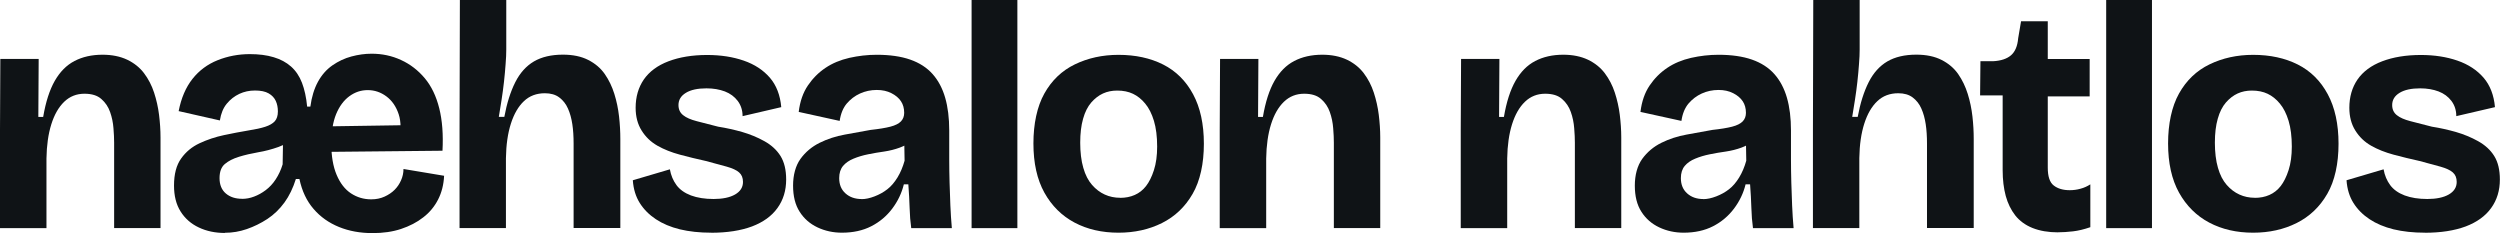 <?xml version="1.0" encoding="UTF-8"?>
<svg id="Layer_2" data-name="Layer 2" xmlns="http://www.w3.org/2000/svg" viewBox="0 0 372.38 34.75">
  <g id="Layer_1-2" data-name="Layer 1">
    <g>
      <path d="M0,33.98v-14.69l.05-10.51h5.71l-.05,8.64h.72c.38-2.24.96-4.03,1.73-5.38.77-1.34,1.74-2.33,2.93-2.95,1.18-.62,2.58-.94,4.18-.94,1.41,0,2.63.25,3.67.74,1.04.5,1.88,1.17,2.52,2.02.64.85,1.14,1.81,1.49,2.88.35,1.07.6,2.18.74,3.31.14,1.14.22,2.26.22,3.38v13.49h-6.91v-12.72c0-.61-.03-1.33-.1-2.16-.06-.83-.23-1.63-.5-2.4-.27-.77-.7-1.42-1.3-1.94-.59-.53-1.43-.79-2.52-.79-1.18,0-2.19.4-3.02,1.2-.83.8-1.47,1.92-1.92,3.36-.45,1.44-.69,3.14-.72,5.09v10.37H0Z" style="fill: #0f1316;"/>
      <path d="M33.5,34.7c-1.44,0-2.74-.27-3.89-.82-1.15-.54-2.06-1.34-2.71-2.38-.66-1.04-.98-2.33-.98-3.86,0-1.7.35-3.04,1.06-4.03.7-.99,1.62-1.75,2.76-2.28s2.34-.93,3.6-1.2c1.26-.27,2.49-.5,3.67-.7,1.02-.16,1.86-.34,2.5-.55.64-.21,1.11-.48,1.42-.82.3-.34.46-.82.46-1.46,0-.58-.1-1.1-.31-1.56-.21-.46-.56-.84-1.06-1.13-.5-.29-1.18-.43-2.04-.43s-1.61.17-2.33.5c-.72.34-1.34.82-1.87,1.46s-.87,1.47-1.03,2.5l-6.14-1.39c.38-1.95,1.07-3.55,2.06-4.8s2.24-2.18,3.74-2.78,3.1-.91,4.8-.91c1.34,0,2.53.15,3.55.46,1.02.3,1.89.77,2.59,1.39.7.62,1.25,1.43,1.63,2.42.38.99.64,2.18.77,3.55h.48c.19-1.44.57-2.67,1.13-3.7.56-1.02,1.28-1.84,2.16-2.45.88-.61,1.82-1.05,2.83-1.32,1.01-.27,2.01-.41,3-.41,1.57,0,3.03.31,4.39.94,1.36.62,2.54,1.53,3.53,2.71.99,1.18,1.71,2.68,2.16,4.49.45,1.81.61,3.91.48,6.31l-19.01.19v-3.79l15.74-.24-3.26,2.69c.38-1.73.38-3.16,0-4.3-.38-1.14-.99-2.02-1.82-2.64-.83-.62-1.76-.94-2.78-.94s-1.9.3-2.74.91c-.83.61-1.49,1.5-1.97,2.66-.48,1.17-.72,2.65-.72,4.44s.26,3.36.79,4.61,1.24,2.17,2.14,2.76c.9.59,1.9.89,3.02.89.74,0,1.4-.14,1.99-.41.59-.27,1.09-.61,1.49-1.01.4-.4.72-.87.96-1.42.24-.54.36-1.1.36-1.68l6.05,1.01c-.06,1.31-.36,2.49-.89,3.53-.53,1.04-1.26,1.93-2.21,2.66-.94.74-2.05,1.31-3.31,1.73-1.26.42-2.68.62-4.25.62-1.82,0-3.49-.3-4.99-.91-1.5-.61-2.77-1.5-3.79-2.69-1.03-1.18-1.73-2.67-2.11-4.46h-.53c-.42,1.34-.98,2.51-1.7,3.5-.72.99-1.57,1.81-2.54,2.45-.98.64-2,1.14-3.07,1.51s-2.15.55-3.24.55ZM36.05,29.62c.61,0,1.21-.11,1.8-.34.59-.22,1.17-.54,1.73-.96.56-.42,1.06-.95,1.49-1.61.43-.66.78-1.4,1.03-2.23l.1-5.86,1.87,1.73c-.74.67-1.6,1.18-2.59,1.54-.99.35-2,.62-3.02.79-1.02.18-1.98.4-2.86.67-.88.27-1.58.63-2.11,1.08-.53.45-.79,1.15-.79,2.11s.31,1.75.94,2.28c.62.53,1.43.79,2.42.79Z" style="fill: #0f1316;"/>
      <path d="M68.45,33.98v-14.69l.05-19.3h6.91v7.39c0,.61-.03,1.34-.1,2.18-.06.85-.14,1.72-.24,2.62-.1.9-.22,1.79-.36,2.69-.14.9-.28,1.74-.41,2.54h.82c.38-2.05.93-3.77,1.63-5.16.7-1.39,1.63-2.42,2.78-3.1,1.15-.67,2.59-1.01,4.32-1.01,1.47,0,2.73.26,3.77.79,1.04.53,1.86,1.23,2.47,2.11.61.88,1.08,1.86,1.42,2.95s.57,2.21.7,3.36c.13,1.15.19,2.27.19,3.36v13.25h-6.96v-12.58c0-1.06-.06-2.02-.19-2.88-.13-.86-.34-1.64-.65-2.33-.3-.69-.74-1.24-1.3-1.66-.56-.42-1.27-.62-2.14-.62-1.25,0-2.29.39-3.12,1.18-.83.78-1.48,1.9-1.94,3.34-.46,1.44-.71,3.15-.74,5.14v10.42h-6.91Z" style="fill: #0f1316;"/>
      <path d="M105.93,34.66c-1.73,0-3.28-.17-4.66-.5-1.38-.34-2.57-.84-3.58-1.51-1.01-.67-1.81-1.48-2.4-2.42-.59-.94-.94-2.07-1.03-3.38l5.52-1.63c.16.9.49,1.68.98,2.35.5.67,1.21,1.18,2.16,1.54.94.35,2.07.53,3.38.53s2.41-.22,3.19-.67c.78-.45,1.18-1.07,1.18-1.87,0-.61-.19-1.08-.58-1.42-.38-.34-1-.62-1.85-.86-.85-.24-1.88-.52-3.1-.84-1.31-.29-2.6-.6-3.86-.94-1.26-.34-2.38-.78-3.36-1.34-.98-.56-1.76-1.31-2.35-2.26-.59-.94-.89-2.07-.89-3.38,0-1.63.41-3.04,1.22-4.22.82-1.18,2.04-2.09,3.67-2.71s3.55-.94,5.76-.94c2.02,0,3.83.28,5.45.84,1.62.56,2.91,1.41,3.89,2.54.98,1.14,1.54,2.6,1.7,4.39l-5.76,1.34c0-.86-.24-1.62-.72-2.26-.48-.64-1.12-1.11-1.92-1.42-.8-.3-1.71-.46-2.74-.46-1.31,0-2.34.22-3.07.67-.74.45-1.1,1.06-1.1,1.82,0,.64.23,1.14.7,1.51.46.37,1.13.66,2.02.89.88.22,1.94.5,3.19.82,1.22.19,2.41.46,3.58.79,1.17.34,2.27.79,3.31,1.37,1.04.58,1.84,1.31,2.4,2.21.56.9.84,2.06.84,3.5,0,1.63-.43,3.05-1.3,4.25-.86,1.2-2.13,2.11-3.79,2.74-1.67.62-3.7.94-6.1.94Z" style="fill: #0f1316;"/>
      <path d="M125.42,34.66c-1.31,0-2.53-.26-3.65-.79-1.12-.53-2.01-1.3-2.66-2.33-.66-1.02-.98-2.32-.98-3.89s.37-2.96,1.1-3.98c.74-1.02,1.69-1.82,2.86-2.4,1.17-.58,2.42-.98,3.74-1.22,1.33-.24,2.62-.47,3.86-.7,1.22-.13,2.19-.29,2.93-.48.74-.19,1.26-.46,1.58-.79.32-.34.48-.76.48-1.27,0-.67-.16-1.25-.48-1.73-.32-.48-.79-.88-1.42-1.2s-1.35-.48-2.18-.48c-.9,0-1.73.18-2.5.53-.77.35-1.42.85-1.97,1.49-.54.64-.9,1.5-1.06,2.59l-6.1-1.34c.19-1.57.65-2.88,1.37-3.94.72-1.06,1.59-1.93,2.62-2.62,1.02-.69,2.21-1.18,3.55-1.49,1.34-.3,2.7-.46,4.08-.46,1.95,0,3.62.24,4.99.72s2.49,1.2,3.34,2.16c.85.96,1.47,2.14,1.87,3.53.4,1.39.6,3.02.6,4.87v4.32c0,1.12.02,2.26.05,3.41.03,1.15.07,2.3.12,3.43.05,1.14.12,2.26.22,3.38h-6.05c-.13-.93-.21-1.94-.24-3.02-.03-1.09-.1-2.26-.19-3.5h-.67c-.32,1.31-.9,2.52-1.73,3.62-.83,1.1-1.87,1.98-3.12,2.62s-2.71.96-4.37.96ZM128.35,29.66c.58,0,1.22-.14,1.92-.41.7-.27,1.34-.62,1.9-1.06.56-.43,1.06-1.02,1.51-1.75.45-.74.8-1.57,1.06-2.5l-.05-2.98h1.15c-.48.42-1.09.76-1.82,1.03-.74.27-1.5.46-2.3.58-.8.11-1.6.25-2.4.41-.8.16-1.53.38-2.18.65-.66.27-1.18.63-1.56,1.08-.38.45-.58,1.06-.58,1.82,0,.96.31,1.72.94,2.28.62.56,1.43.84,2.42.84Z" style="fill: #0f1316;"/>
      <path d="M144.72,33.98V0h6.82v33.98h-6.82Z" style="fill: #0f1316;"/>
      <path d="M166.6,34.66c-2.46,0-4.65-.5-6.55-1.51-1.9-1.01-3.4-2.5-4.49-4.46-1.09-1.97-1.63-4.41-1.63-7.32s.54-5.49,1.63-7.44c1.09-1.95,2.6-3.4,4.54-4.34,1.94-.94,4.1-1.42,6.5-1.42,2.53,0,4.74.48,6.65,1.44,1.9.96,3.39,2.43,4.46,4.42,1.07,1.98,1.61,4.45,1.61,7.39s-.56,5.53-1.68,7.46c-1.12,1.94-2.64,3.38-4.56,4.34-1.92.96-4.08,1.44-6.48,1.44ZM166.84,29.47c.8,0,1.53-.14,2.18-.43.66-.29,1.22-.73,1.68-1.32.46-.59.86-1.38,1.18-2.38.32-.99.48-2.16.48-3.5,0-1.5-.16-2.78-.48-3.84-.32-1.06-.75-1.91-1.3-2.57-.54-.66-1.15-1.14-1.82-1.46-.67-.32-1.46-.48-2.35-.48-.77,0-1.47.14-2.11.43-.64.29-1.22.74-1.75,1.34-.53.61-.94,1.42-1.22,2.42-.29,1.01-.43,2.2-.43,3.58s.15,2.69.46,3.74c.3,1.06.74,1.9,1.3,2.54.56.64,1.19,1.12,1.9,1.44.7.32,1.47.48,2.3.48Z" style="fill: #0f1316;"/>
      <path d="M181.68,33.98v-14.69l.05-10.51h5.71l-.05,8.64h.72c.38-2.24.96-4.03,1.73-5.38.77-1.34,1.74-2.33,2.93-2.95,1.18-.62,2.58-.94,4.18-.94,1.41,0,2.63.25,3.67.74,1.04.5,1.88,1.17,2.52,2.02.64.85,1.14,1.81,1.49,2.88.35,1.07.6,2.18.74,3.31.14,1.14.22,2.26.22,3.38v13.49h-6.91v-12.72c0-.61-.03-1.33-.1-2.16-.06-.83-.23-1.63-.5-2.4-.27-.77-.7-1.42-1.3-1.94-.59-.53-1.43-.79-2.52-.79-1.18,0-2.19.4-3.02,1.2-.83.8-1.47,1.92-1.92,3.36-.45,1.44-.69,3.14-.72,5.09v10.37h-6.91Z" style="fill: #0f1316;"/>
      <path d="M217.58,33.98v-14.69l.05-10.51h5.71l-.05,8.64h.72c.38-2.24.96-4.03,1.73-5.38.77-1.34,1.74-2.33,2.93-2.95,1.18-.62,2.58-.94,4.18-.94,1.41,0,2.63.25,3.67.74,1.04.5,1.88,1.17,2.52,2.02.64.85,1.14,1.81,1.49,2.88.35,1.07.6,2.18.74,3.31.14,1.14.22,2.26.22,3.38v13.49h-6.91v-12.72c0-.61-.03-1.33-.1-2.16-.06-.83-.23-1.63-.5-2.4-.27-.77-.7-1.42-1.3-1.94-.59-.53-1.43-.79-2.52-.79-1.18,0-2.19.4-3.02,1.2-.83.8-1.47,1.92-1.92,3.36-.45,1.44-.69,3.14-.72,5.09v10.37h-6.91Z" style="fill: #0f1316;"/>
      <path d="M250.8,34.66c-1.31,0-2.53-.26-3.65-.79-1.12-.53-2.01-1.3-2.66-2.33-.66-1.02-.98-2.32-.98-3.89s.37-2.96,1.1-3.98c.74-1.02,1.69-1.82,2.86-2.4,1.17-.58,2.42-.98,3.74-1.22,1.33-.24,2.62-.47,3.86-.7,1.22-.13,2.19-.29,2.93-.48.74-.19,1.26-.46,1.58-.79.32-.34.48-.76.48-1.27,0-.67-.16-1.25-.48-1.73-.32-.48-.79-.88-1.42-1.2s-1.35-.48-2.18-.48c-.9,0-1.73.18-2.5.53-.77.35-1.42.85-1.97,1.49-.54.64-.9,1.5-1.06,2.59l-6.1-1.34c.19-1.57.65-2.88,1.37-3.94.72-1.06,1.59-1.93,2.62-2.62,1.02-.69,2.21-1.18,3.55-1.49,1.34-.3,2.7-.46,4.08-.46,1.95,0,3.62.24,4.99.72s2.49,1.2,3.34,2.16c.85.96,1.47,2.14,1.87,3.53.4,1.39.6,3.02.6,4.87v4.32c0,1.12.02,2.26.05,3.41.03,1.15.07,2.3.12,3.43.05,1.14.12,2.26.22,3.38h-6.05c-.13-.93-.21-1.94-.24-3.02-.03-1.09-.1-2.26-.19-3.5h-.67c-.32,1.31-.9,2.52-1.73,3.62-.83,1.1-1.87,1.98-3.12,2.62s-2.71.96-4.37.96ZM253.72,29.66c.58,0,1.22-.14,1.92-.41.7-.27,1.34-.62,1.9-1.06.56-.43,1.06-1.02,1.51-1.75.45-.74.8-1.57,1.06-2.5l-.05-2.98h1.15c-.48.42-1.09.76-1.82,1.03-.74.27-1.5.46-2.3.58-.8.11-1.6.25-2.4.41-.8.16-1.53.38-2.18.65-.66.27-1.18.63-1.56,1.08-.38.45-.58,1.06-.58,1.82,0,.96.31,1.72.94,2.28.62.56,1.43.84,2.42.84Z" style="fill: #0f1316;"/>
      <path d="M270.04,33.98v-14.69l.05-19.3h6.91v7.39c0,.61-.03,1.34-.1,2.18-.06.85-.14,1.72-.24,2.62-.1.9-.22,1.79-.36,2.69-.14.9-.28,1.74-.41,2.54h.82c.38-2.05.93-3.77,1.63-5.16.7-1.39,1.63-2.42,2.78-3.1,1.15-.67,2.59-1.01,4.32-1.01,1.47,0,2.73.26,3.77.79,1.04.53,1.86,1.23,2.47,2.11.61.88,1.08,1.86,1.42,2.95s.57,2.21.7,3.36c.13,1.15.19,2.27.19,3.36v13.25h-6.96v-12.58c0-1.06-.06-2.02-.19-2.88-.13-.86-.34-1.64-.65-2.33-.3-.69-.74-1.24-1.3-1.66-.56-.42-1.27-.62-2.14-.62-1.25,0-2.29.39-3.12,1.18-.83.78-1.48,1.9-1.94,3.34-.46,1.44-.71,3.15-.74,5.14v10.42h-6.91Z" style="fill: #0f1316;"/>
      <path d="M306.57,34.61c-1.47,0-2.74-.22-3.82-.65-1.07-.43-1.93-1.06-2.57-1.87-.64-.82-1.11-1.78-1.42-2.9-.3-1.12-.46-2.4-.46-3.84v-11.14h-3.36l.05-5.09h1.87c1.18-.06,2.08-.36,2.69-.89.61-.53.96-1.37,1.06-2.52l.43-2.54h3.98v5.62h6.24v5.57h-6.24v10.61c0,1.31.29,2.2.89,2.66.59.46,1.38.7,2.38.7.54,0,1.08-.07,1.61-.22.53-.14,1.01-.36,1.46-.65v6.38c-.93.32-1.79.53-2.59.62s-1.54.14-2.21.14Z" style="fill: #0f1316;"/>
      <path d="M313.72,33.98V0h6.82v33.98h-6.82Z" style="fill: #0f1316;"/>
      <path d="M335.61,34.66c-2.46,0-4.65-.5-6.55-1.51-1.9-1.01-3.4-2.5-4.49-4.46-1.09-1.97-1.63-4.41-1.63-7.32s.54-5.49,1.63-7.44c1.09-1.95,2.6-3.4,4.54-4.34,1.94-.94,4.1-1.42,6.5-1.42,2.53,0,4.74.48,6.65,1.44,1.9.96,3.39,2.43,4.46,4.42,1.07,1.98,1.61,4.45,1.61,7.39s-.56,5.53-1.68,7.46c-1.12,1.94-2.64,3.38-4.56,4.34-1.92.96-4.08,1.44-6.48,1.44ZM335.85,29.47c.8,0,1.53-.14,2.18-.43.66-.29,1.22-.73,1.68-1.32.46-.59.86-1.38,1.18-2.38.32-.99.48-2.16.48-3.5,0-1.5-.16-2.78-.48-3.84-.32-1.06-.75-1.91-1.3-2.57-.54-.66-1.15-1.14-1.82-1.46-.67-.32-1.46-.48-2.35-.48-.77,0-1.47.14-2.11.43-.64.29-1.22.74-1.75,1.34-.53.61-.94,1.42-1.22,2.42-.29,1.01-.43,2.2-.43,3.58s.15,2.69.46,3.74c.3,1.06.74,1.9,1.3,2.54.56.64,1.19,1.12,1.9,1.44.7.32,1.47.48,2.3.48Z" style="fill: #0f1316;"/>
      <path d="M361.19,34.66c-1.73,0-3.28-.17-4.66-.5-1.38-.34-2.57-.84-3.58-1.51-1.01-.67-1.81-1.48-2.4-2.42-.59-.94-.94-2.07-1.03-3.38l5.52-1.63c.16.9.49,1.68.98,2.35.5.67,1.21,1.18,2.16,1.54.94.35,2.07.53,3.38.53s2.41-.22,3.19-.67c.78-.45,1.18-1.07,1.18-1.87,0-.61-.19-1.08-.58-1.42-.38-.34-1-.62-1.85-.86-.85-.24-1.88-.52-3.1-.84-1.31-.29-2.6-.6-3.86-.94-1.26-.34-2.38-.78-3.36-1.34-.98-.56-1.76-1.31-2.35-2.26-.59-.94-.89-2.07-.89-3.38,0-1.63.41-3.04,1.22-4.22.82-1.18,2.04-2.09,3.67-2.71s3.55-.94,5.76-.94c2.02,0,3.83.28,5.45.84,1.62.56,2.91,1.41,3.89,2.54.98,1.14,1.54,2.6,1.7,4.39l-5.76,1.34c0-.86-.24-1.62-.72-2.26-.48-.64-1.12-1.11-1.92-1.42-.8-.3-1.71-.46-2.74-.46-1.31,0-2.34.22-3.07.67-.74.45-1.1,1.06-1.1,1.82,0,.64.23,1.14.7,1.51.46.37,1.13.66,2.02.89.88.22,1.94.5,3.19.82,1.22.19,2.41.46,3.58.79,1.17.34,2.27.79,3.31,1.37,1.04.58,1.84,1.31,2.4,2.21.56.9.84,2.06.84,3.5,0,1.63-.43,3.05-1.3,4.25-.86,1.2-2.13,2.11-3.79,2.74-1.67.62-3.7.94-6.1.94Z" style="fill: #0f1316;"/>
    </g>
  </g>
</svg>